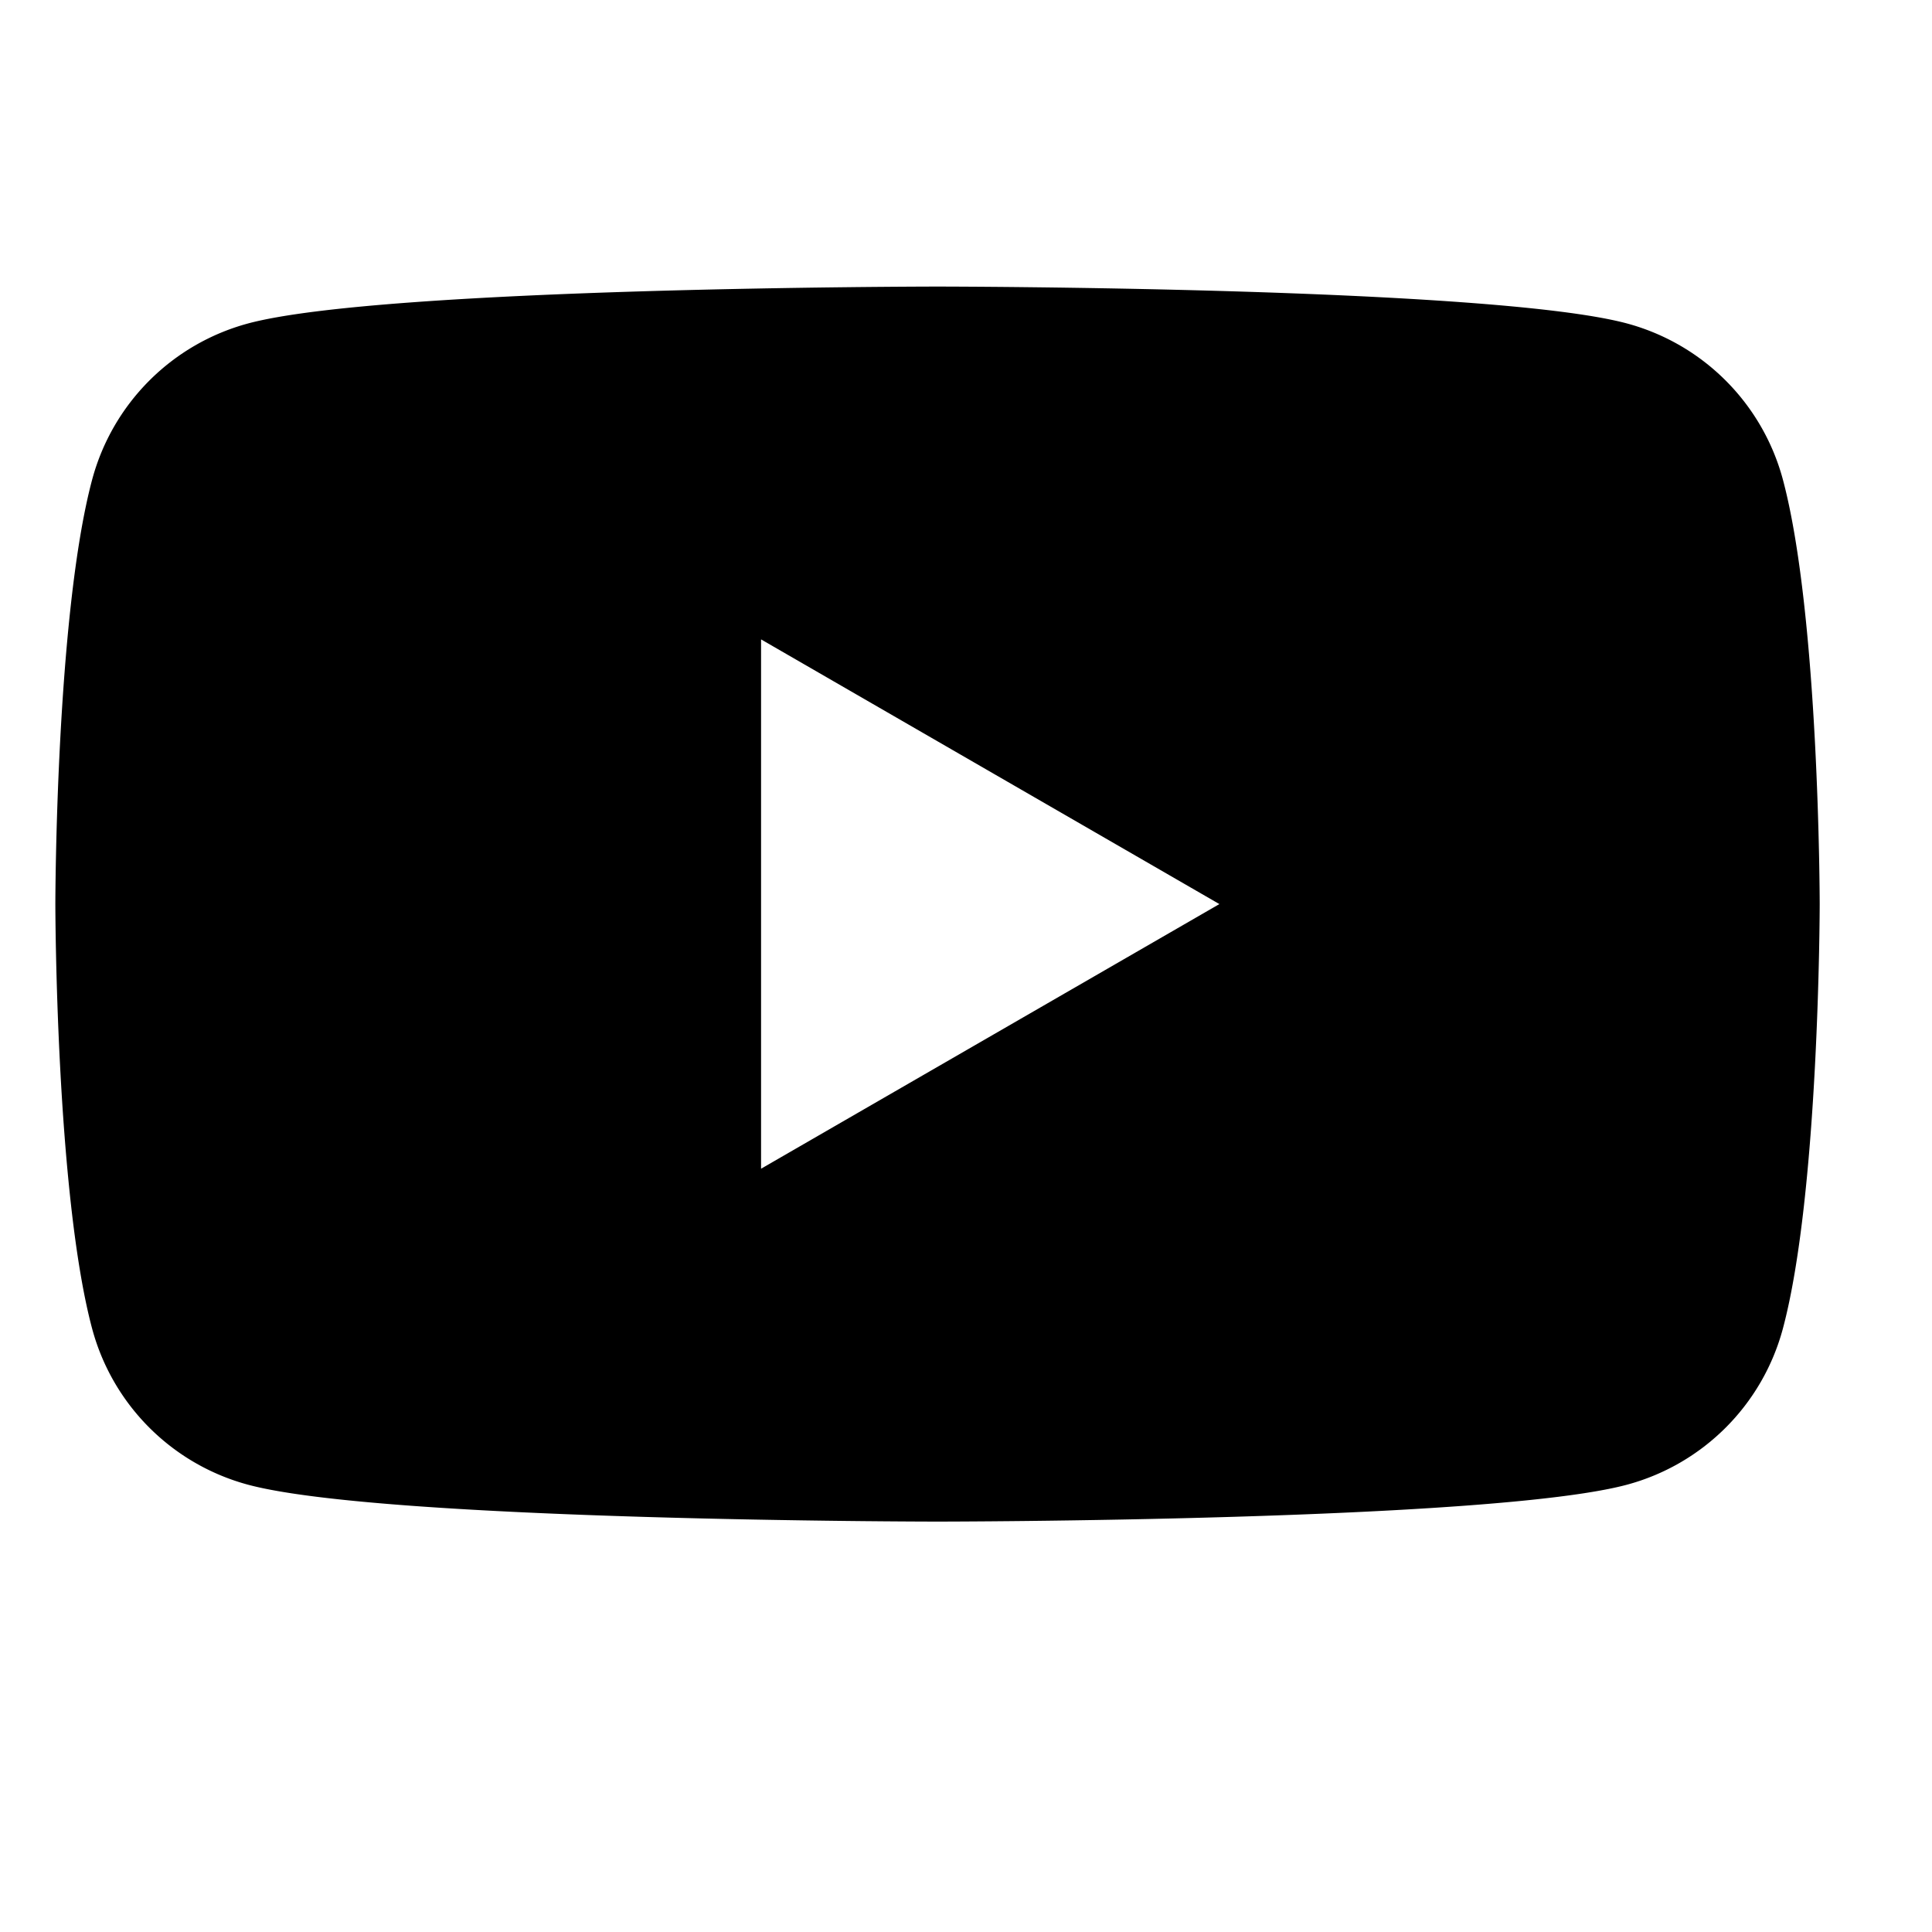 <svg xmlns="http://www.w3.org/2000/svg" xmlns:xlink="http://www.w3.org/1999/xlink" width="40" height="40" viewBox="0 0 40 40">
  <defs>
    <clipPath id="clip-path">
      <rect id="長方形_623" data-name="長方形 623" width="40" height="40" transform="translate(0.414 0.425)" fill="#fff" stroke="#707070" stroke-width="1"/>
    </clipPath>
  </defs>
  <g id="マスクグループ_123" data-name="マスクグループ 123" transform="translate(-0.414 -0.425)" clip-path="url(#clip-path)">
    <path id="中マド_1" data-name="中マド 1" d="M18.264,25.57c-.114,0-11.455-.009-14.272-.763a4.574,4.574,0,0,1-3.23-3.23C.009,18.761,0,12.844,0,12.785S.009,6.809.763,3.993A4.577,4.577,0,0,1,3.993.763C6.809.009,18.15,0,18.264,0S29.719.009,32.536.763a4.577,4.577,0,0,1,3.23,3.23c.754,2.816.763,8.733.763,8.792s-.009,5.976-.763,8.792a4.574,4.574,0,0,1-3.23,3.23C29.719,25.561,18.379,25.57,18.264,25.57ZM14.611,7.305V18.264L24.1,12.785Z" transform="translate(1.56 6.358)" stroke="rgba(0,0,0,0)" stroke-miterlimit="10" stroke-width="1"/>
  </g>
</svg>
